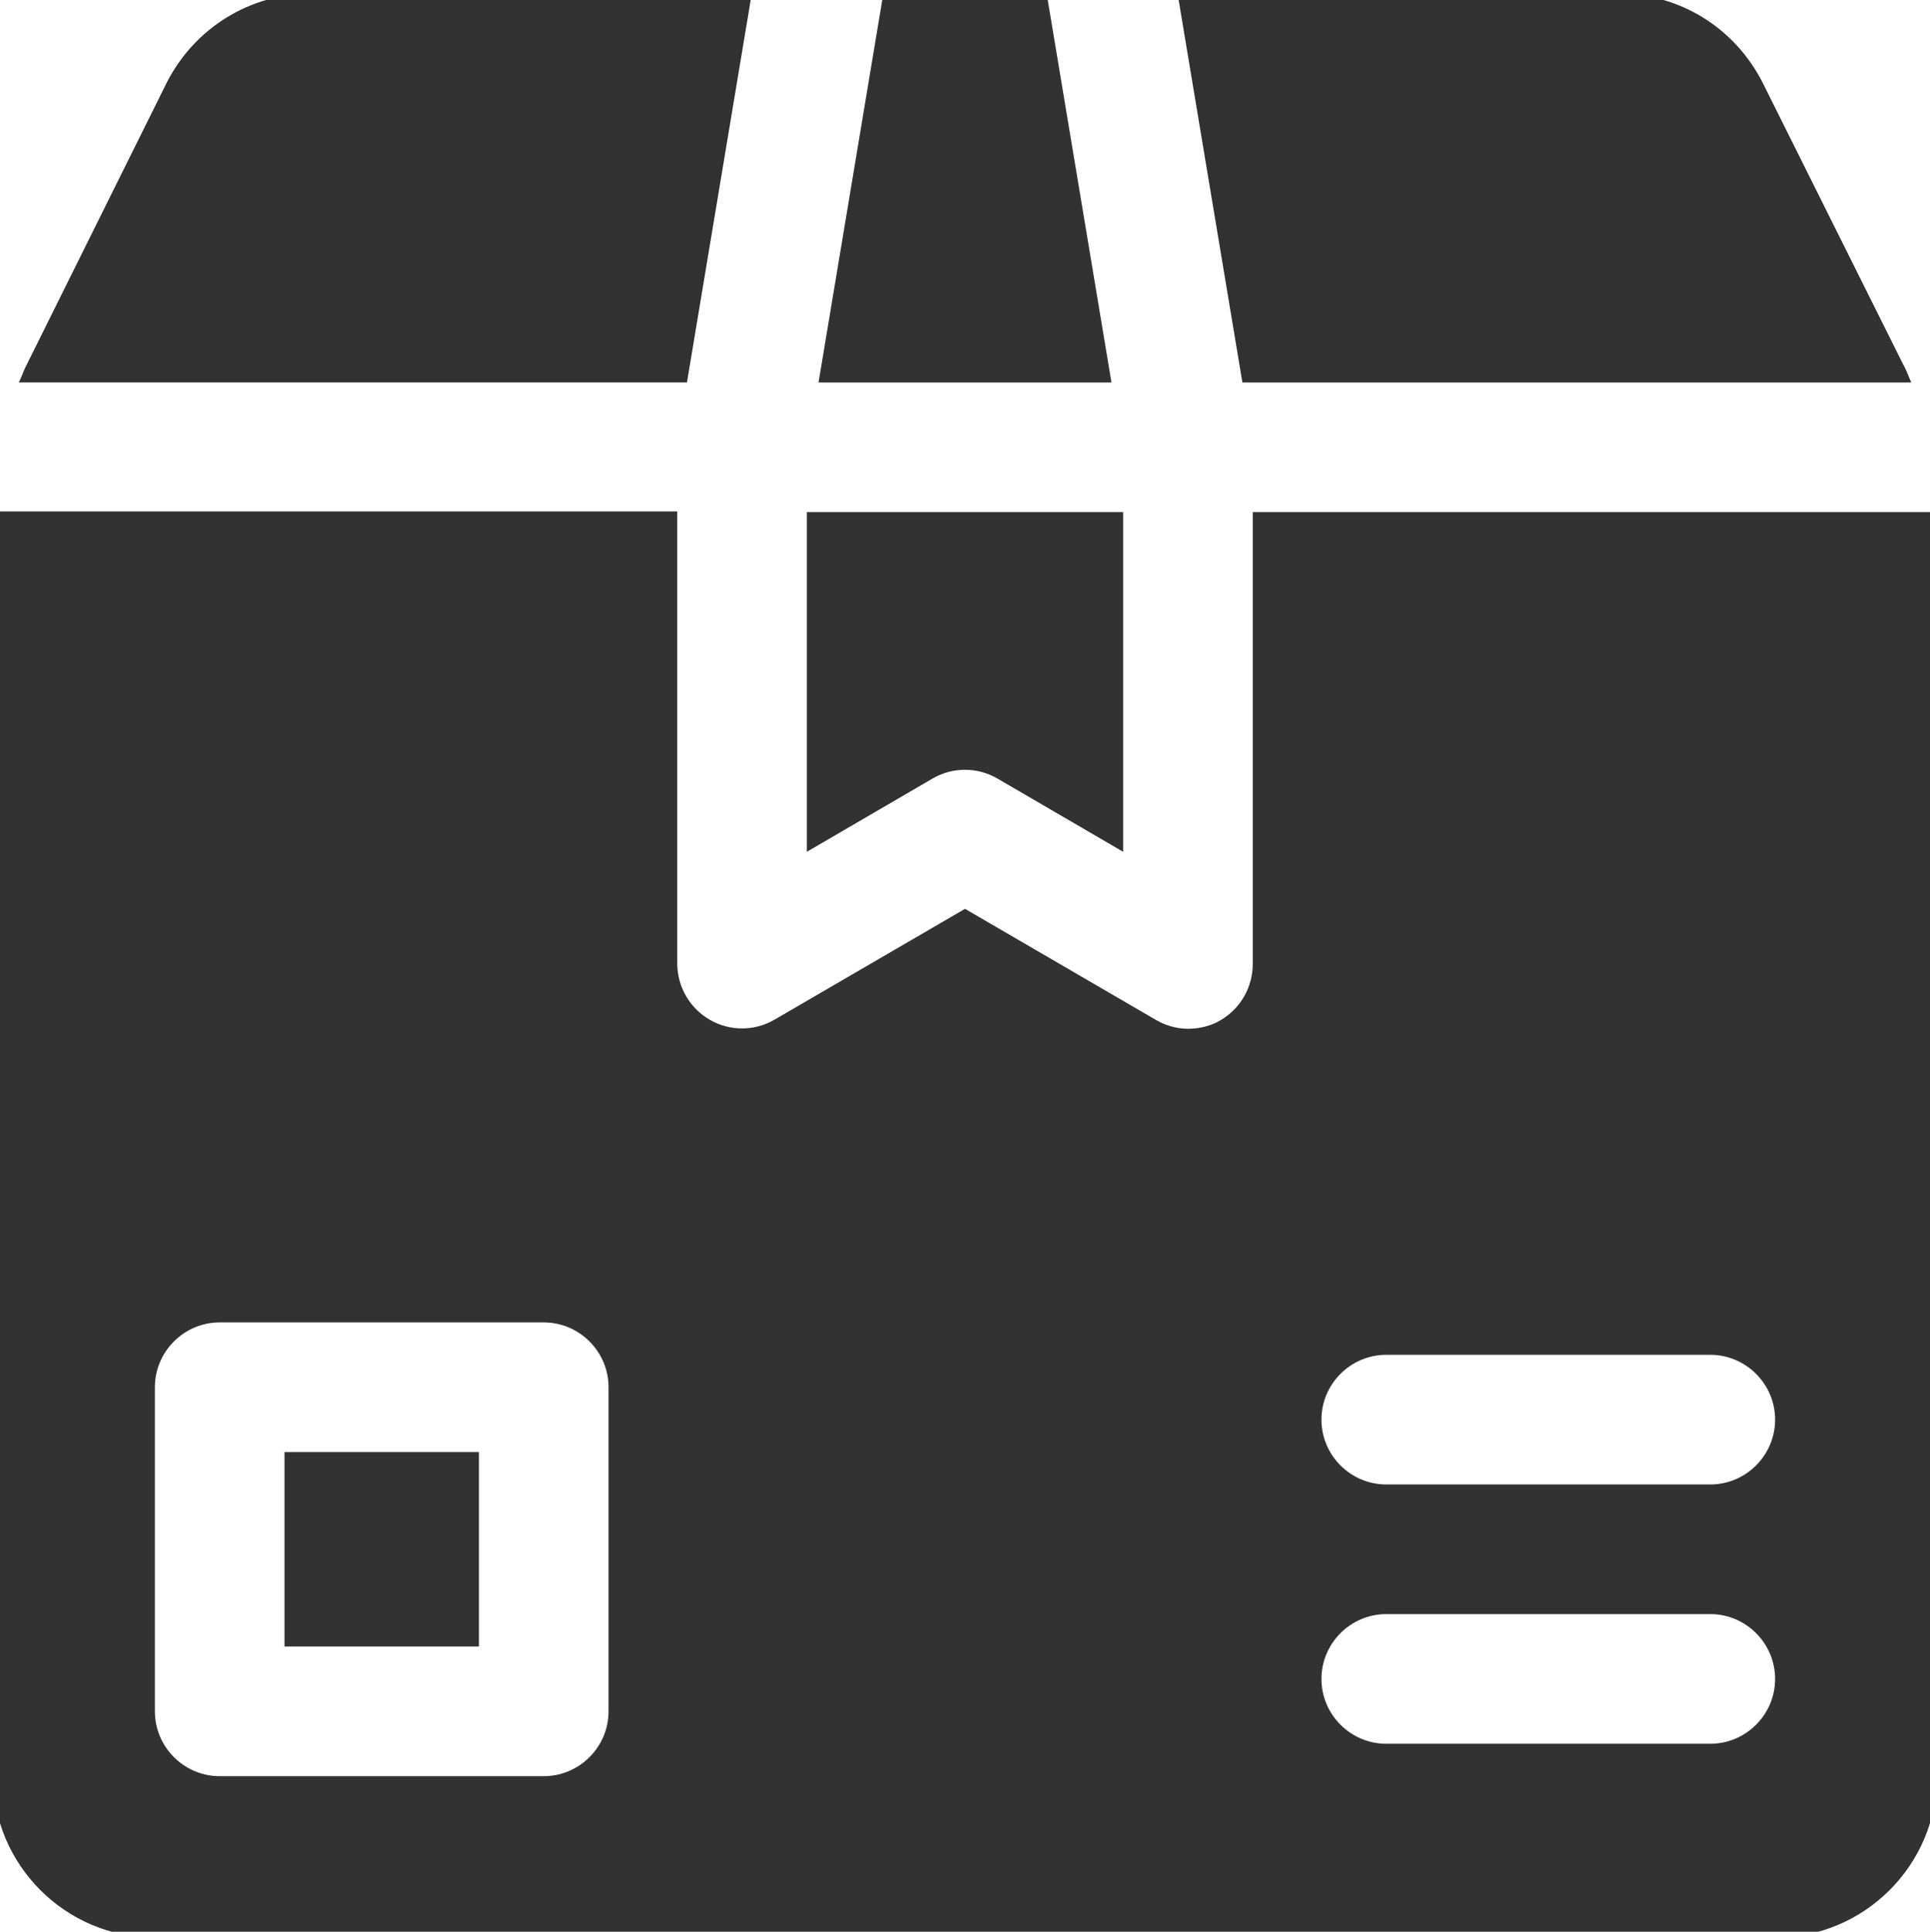 <?xml version="1.0" encoding="UTF-8"?>
<svg id="Layer_1" xmlns="http://www.w3.org/2000/svg" version="1.1" viewBox="0 0 29.78 29.8">
  <!-- Generator: Adobe Illustrator 29.8.1, SVG Export Plug-In . SVG Version: 2.1.1 Build 2)  -->
  <defs>
    <style>
      .st0 {
        fill: #323232;
      }
    </style>
  </defs>
  <path class="st0" d="M16.15-.1h-2.52l-1,6h4.52L16.15-.1Z"/>
  <path class="st0" d="M29.49,5.9c-.04-.1-.08-.2-.13-.29l-2.16-4.33c-.43-.85-1.28-1.38-2.24-1.38h-6.79l1,6h10.32Z"/>
  <path class="st0" d="M15.39,12.01l1.94,1.13v-5.24h-4.88v5.24l1.94-1.13c.31-.18.69-.18,1,0Z"/>
  <path class="st0" d="M11.6-.1h-6.79C3.86-.1,3,.43,2.57,1.28L.42,5.61c-.05.09-.08.19-.13.29h10.31L11.6-.1Z"/>
  <path class="st0" d="M4.39,22.4h3v3h-3v-3Z"/>
  <path class="st0" d="M19.33,7.9v6.97c0,.36-.19.69-.5.87-.15.09-.33.13-.5.13s-.35-.05-.5-.14l-2.94-1.71-2.94,1.71c-.31.18-.69.18-1,0s-.5-.51-.5-.87v-6.97H-.11v19.5c0,1.38,1.12,2.5,2.5,2.5h25c1.38,0,2.5-1.12,2.5-2.5V7.9h-10.56ZM9.39,26.4c0,.55-.45,1-1,1H3.39c-.55,0-1-.45-1-1v-5c0-.55.45-1,1-1h5c.55,0,1,.45,1,1v5ZM26.39,26.9h-5c-.55,0-1-.45-1-1s.45-1,1-1h5c.55,0,1,.45,1,1s-.45,1-1,1ZM26.39,22.9h-5c-.55,0-1-.45-1-1s.45-1,1-1h5c.55,0,1,.45,1,1s-.45,1-1,1Z"/>
</svg>